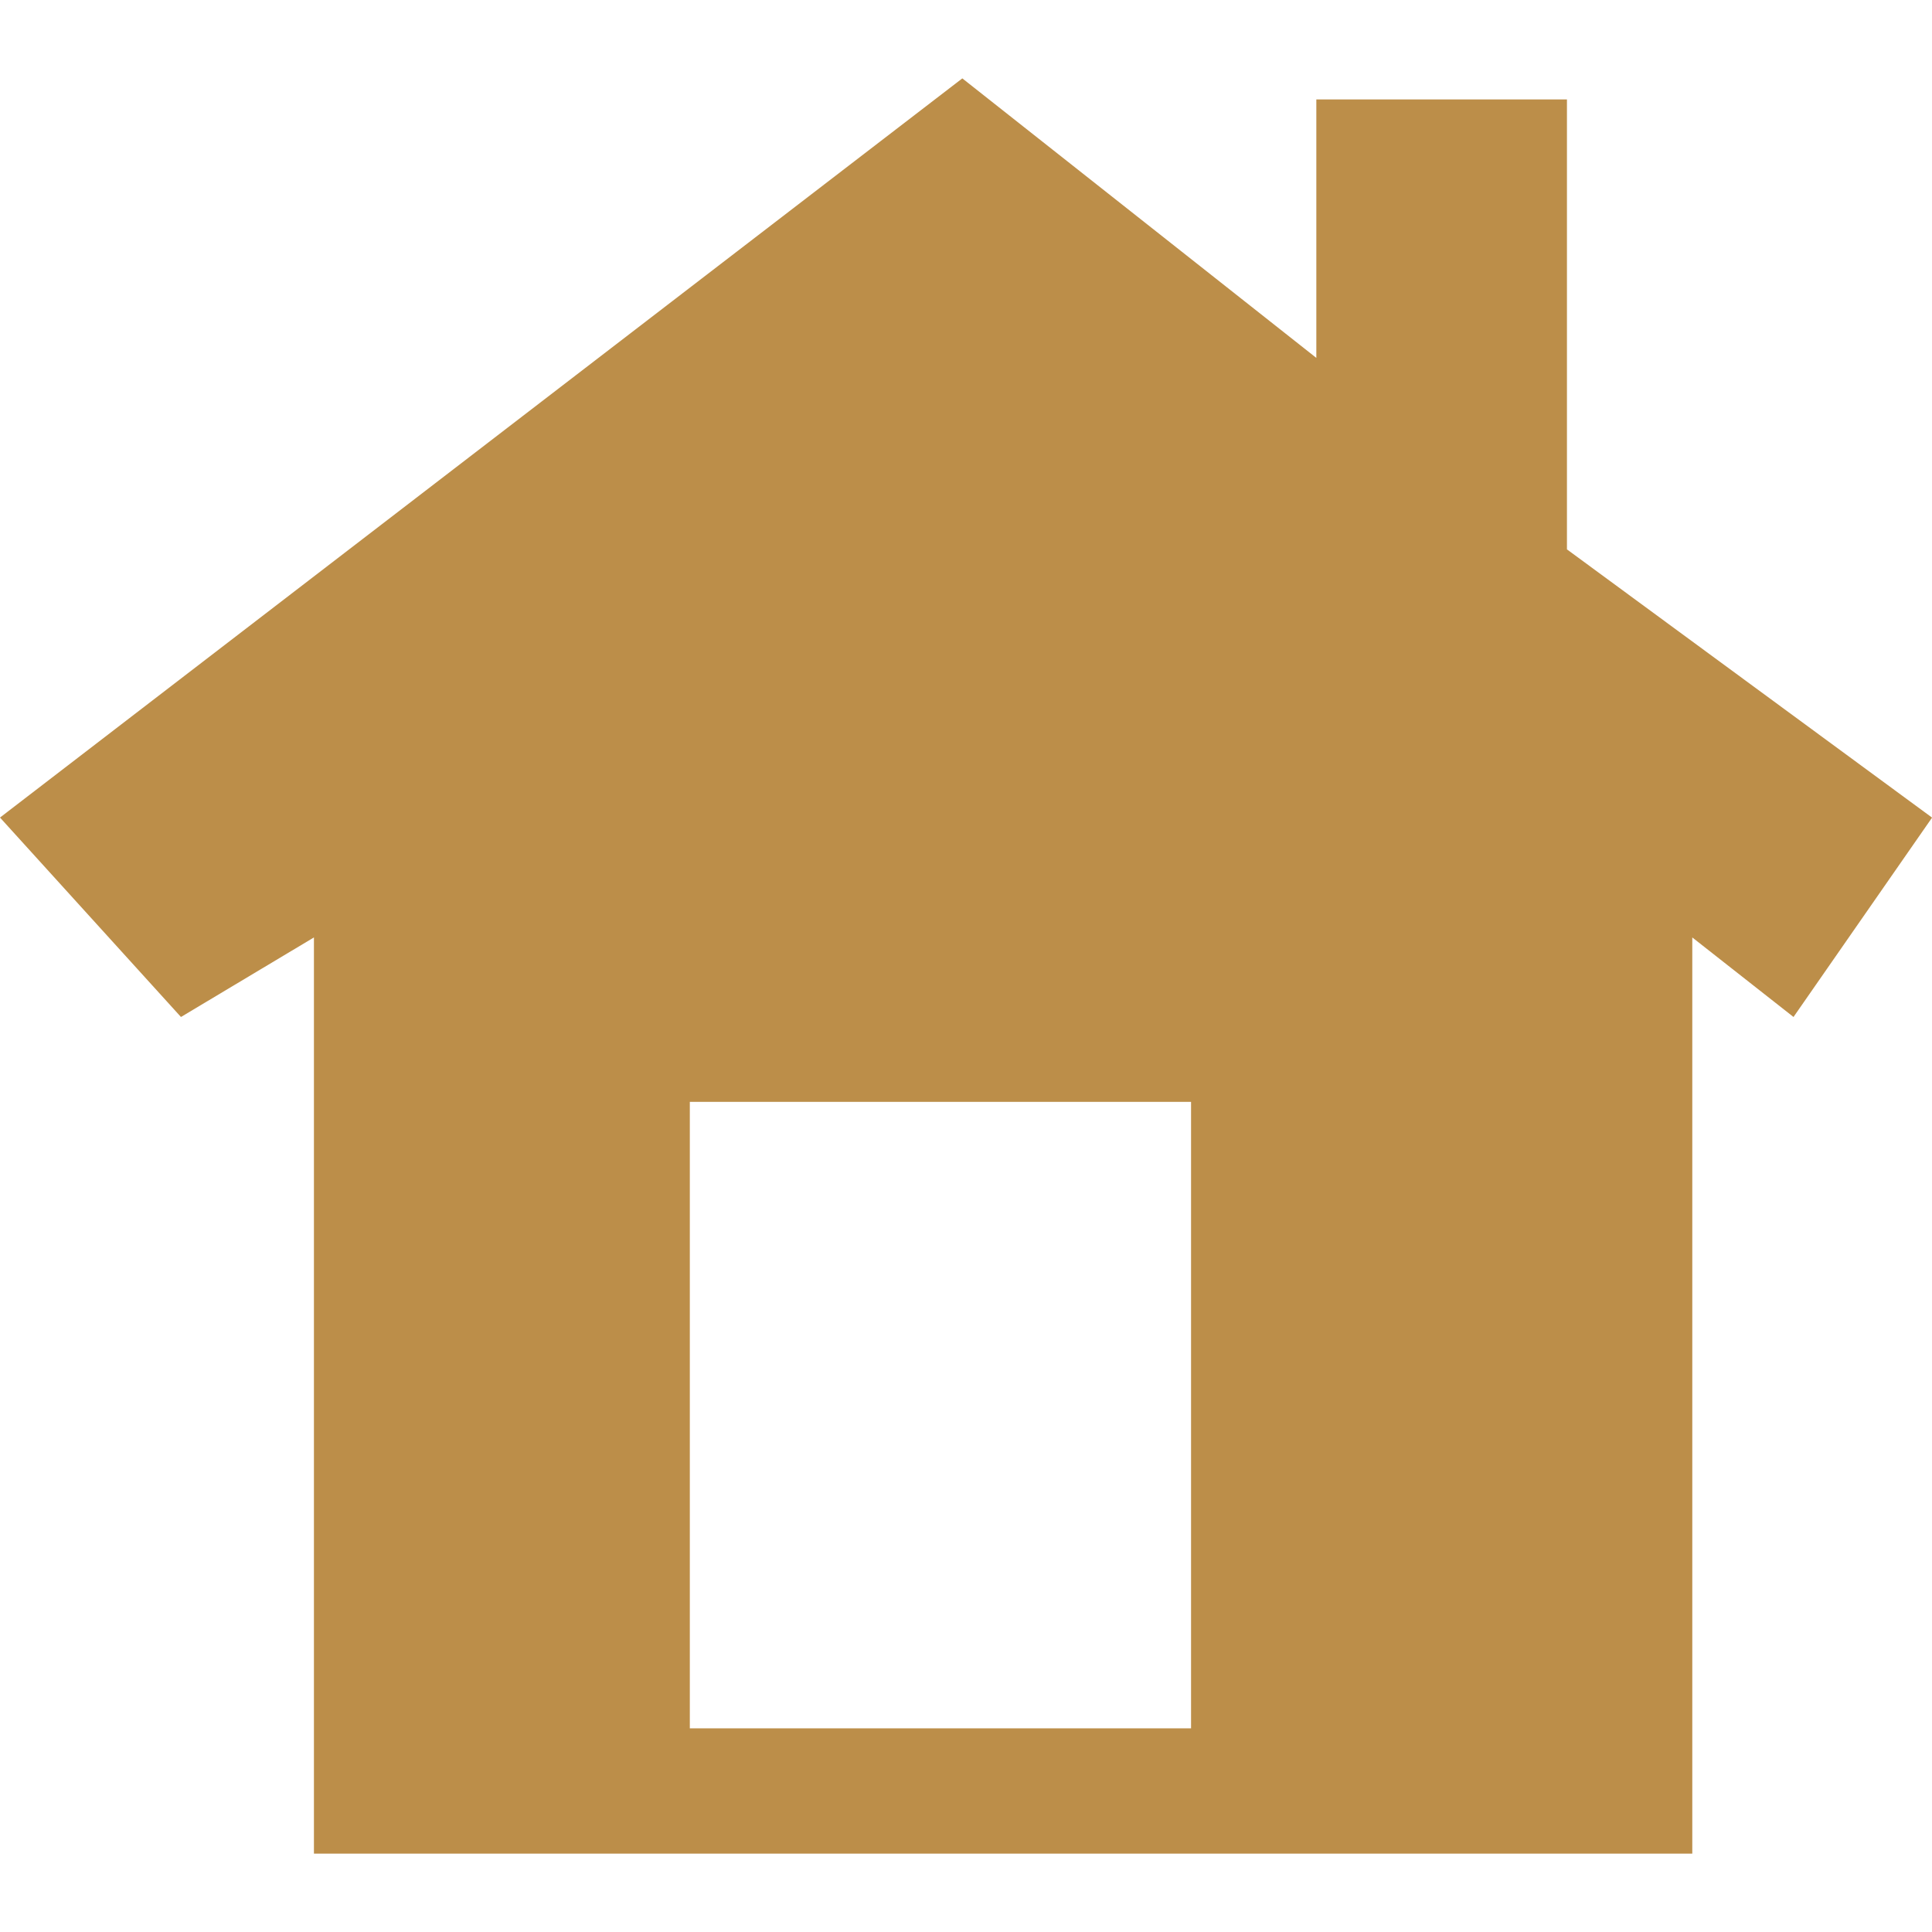 <?xml version="1.0" encoding="UTF-8"?><svg id="a" xmlns="http://www.w3.org/2000/svg" viewBox="0 0 283.46 283.46"><path d="M229.9,80.62V14.59h-36.77v37.92l-51.94-41.01L0,119.95l26.55,29.26,19.51-11.67v134.42h202.23v-134.42l14.85,11.67,20.33-29.25-53.56-39.35ZM174.75,253.58h-73.54v-91.92h73.54v91.92Z" style="fill:#bc8e49;"/></svg>